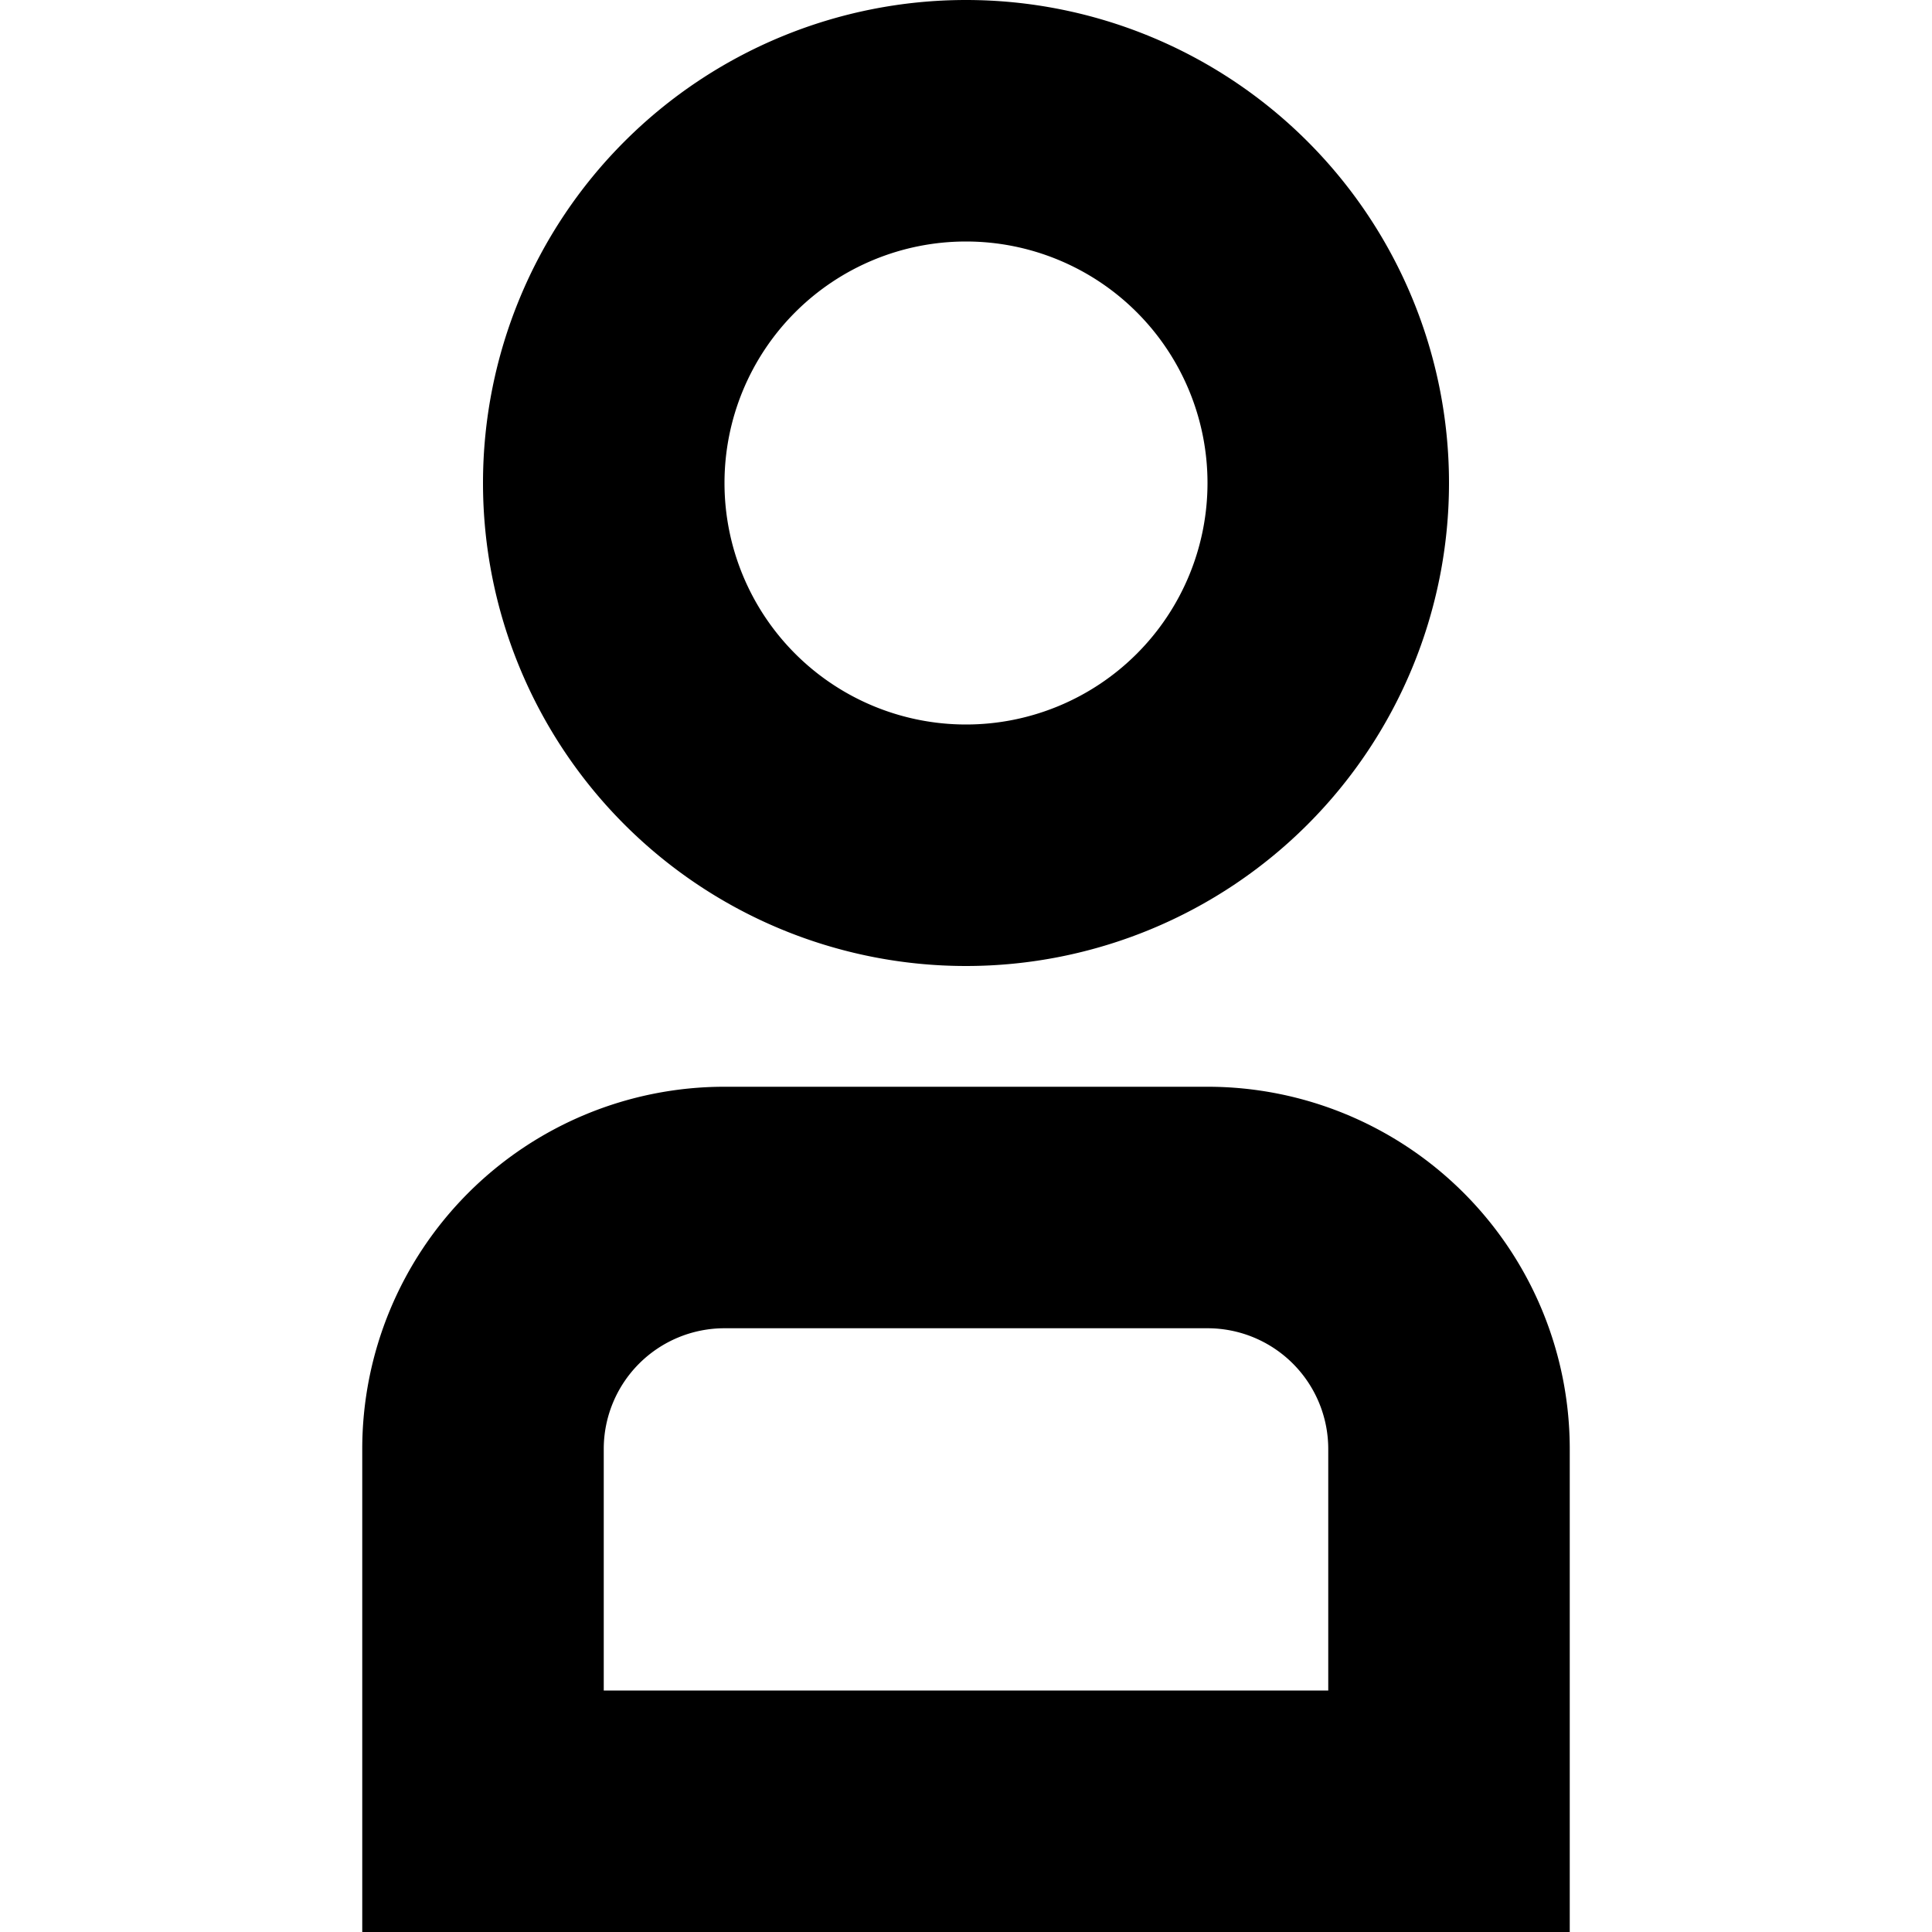 <svg xmlns="http://www.w3.org/2000/svg" width="16" height="16" fill="currentColor" viewBox="0 0 16 16">
  <path d="M8 0a4 4 0 1 0 0 8 4 4 0 0 0 0-8ZM6 4a2 2 0 1 1 4 0 2 2 0 0 1-4 0Zm0 5a3 3 0 0 0-3 3v4h10v-4a3 3 0 0 0-3-3H6Zm-1 3a1 1 0 0 1 1-1h4a1 1 0 0 1 1 1v2H5v-2Z"/>
</svg>

